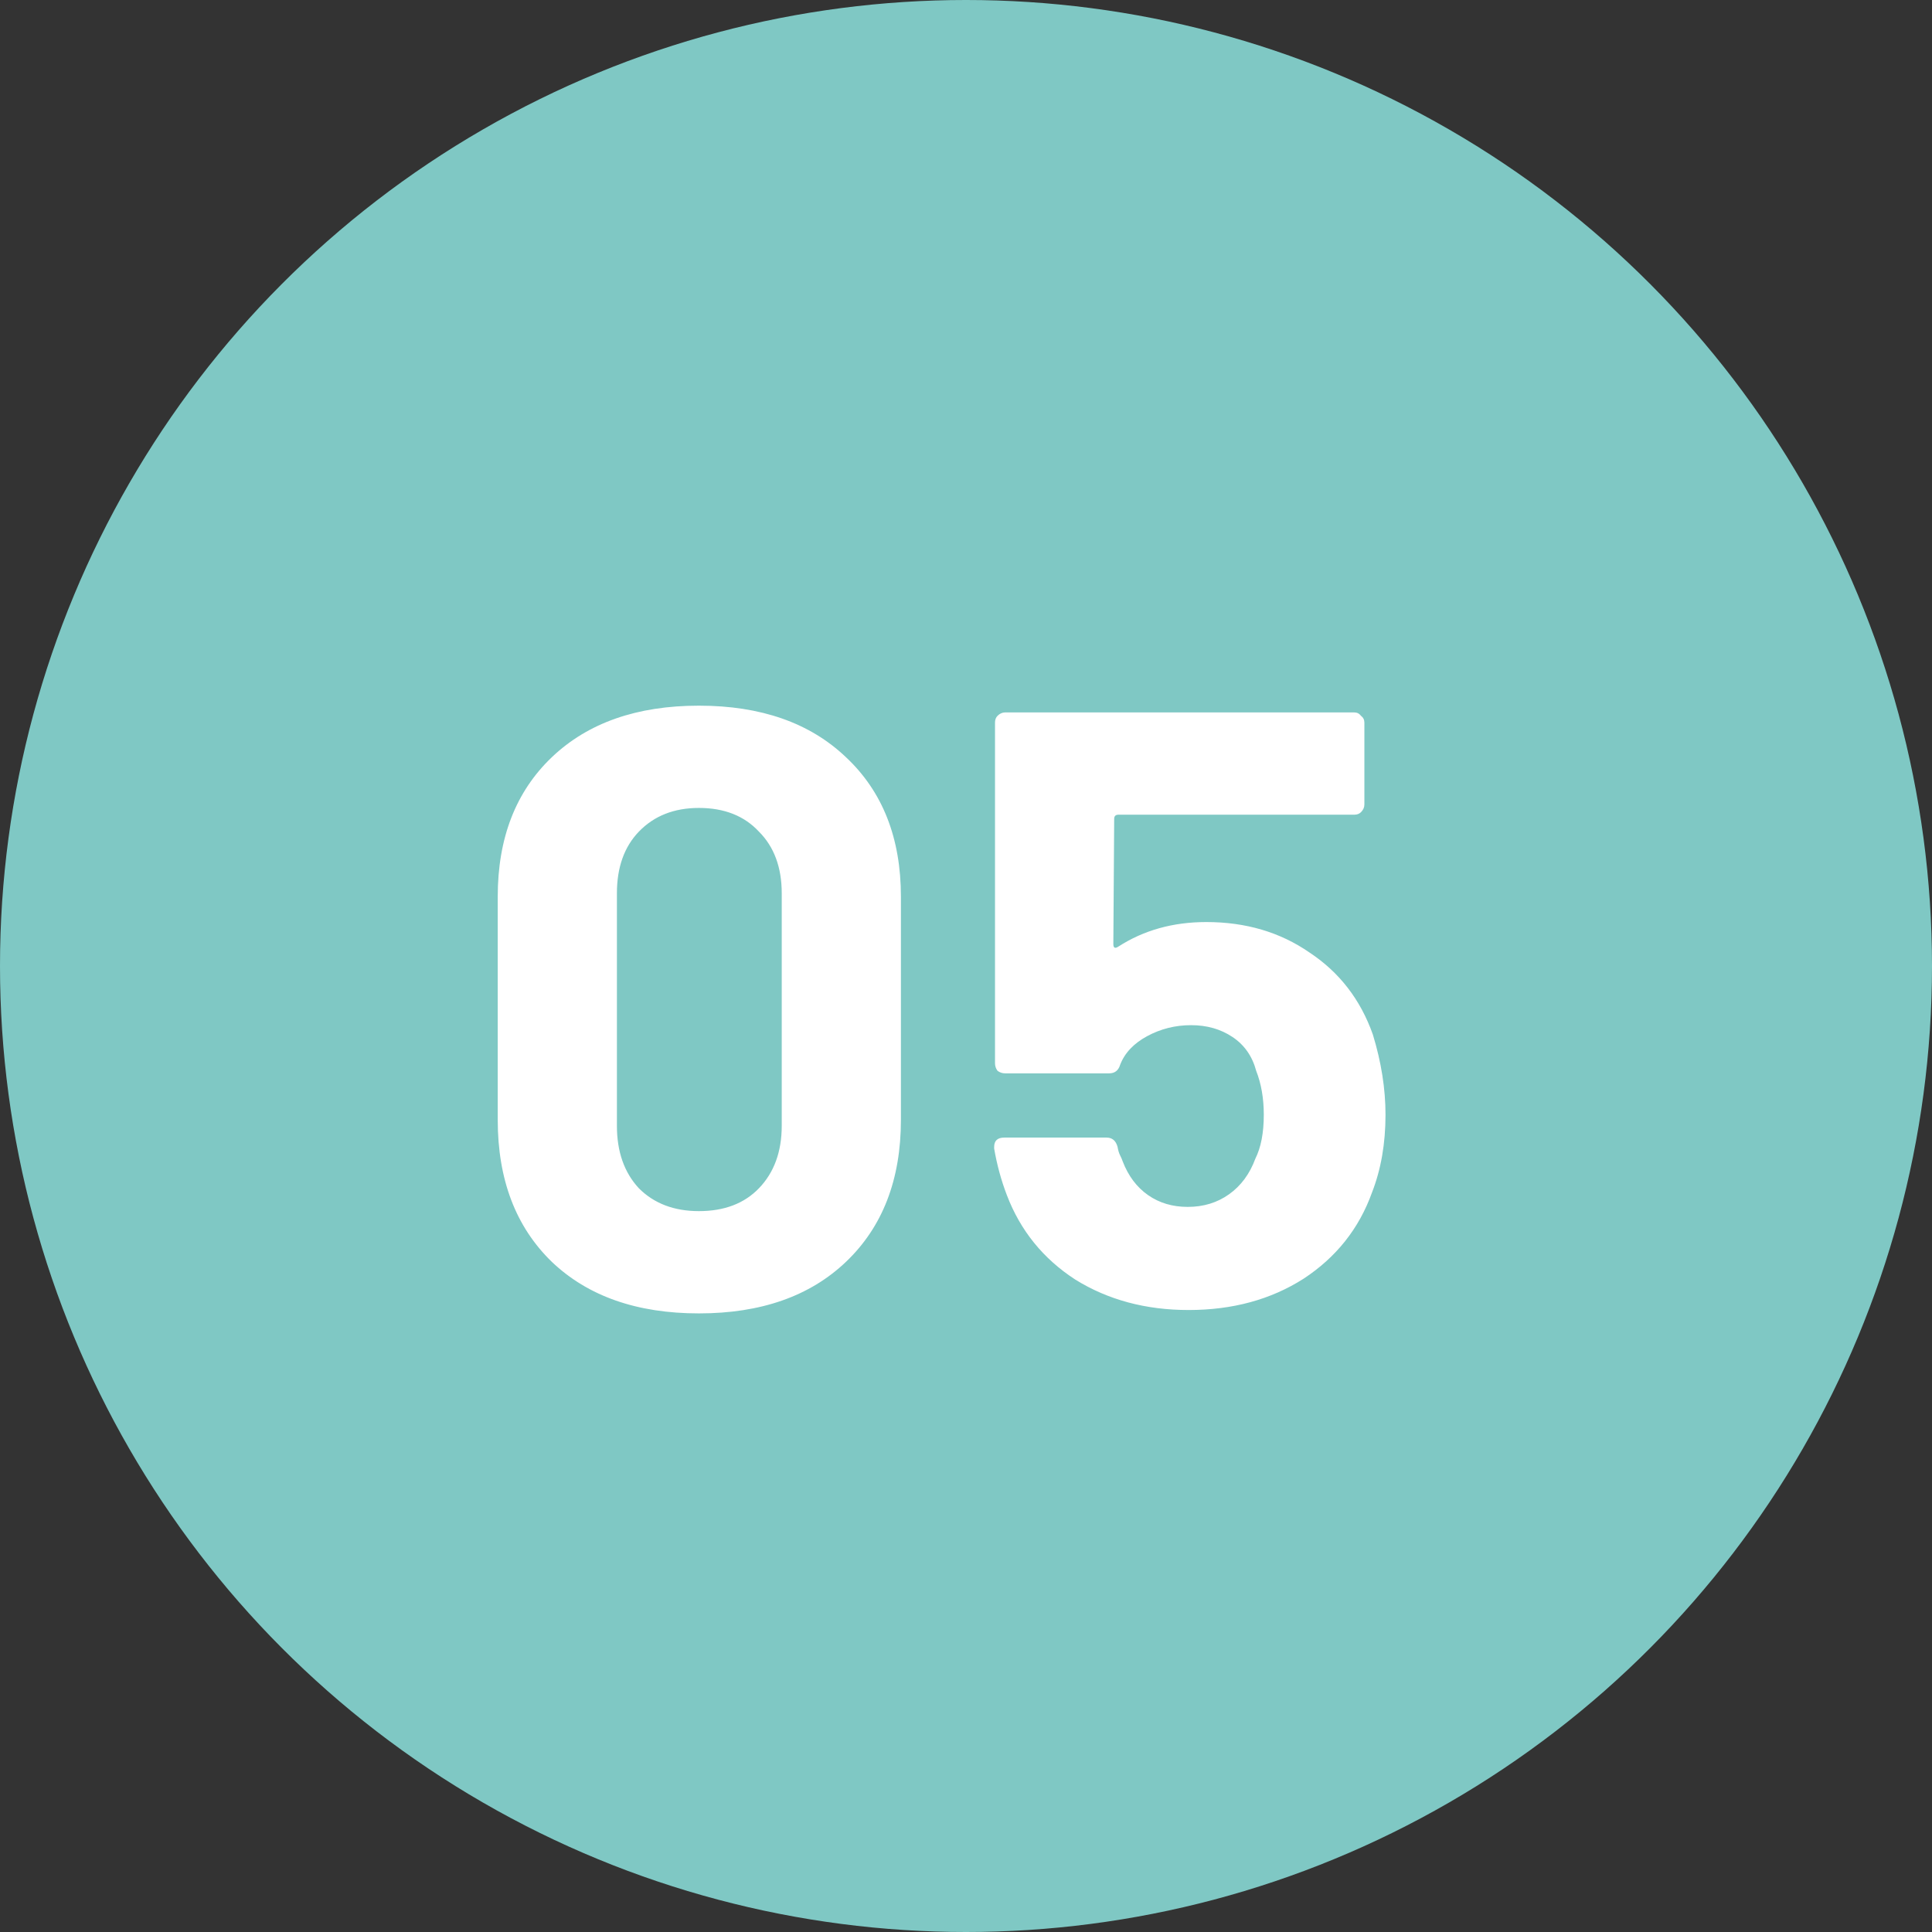 <svg width="80" height="80" viewBox="0 0 80 80" fill="none" xmlns="http://www.w3.org/2000/svg">
<rect x="0" y="0" width="80" height="80" fill="#333333" stroke="none"/>
<circle cx="40" cy="40" r="40" fill="#7FC8C4"/>
<path d="M28.94 54.385C26.373 54.385 24.343 53.673 22.85 52.25C21.357 50.803 20.61 48.843 20.61 46.37V37.13C20.61 34.703 21.357 32.778 22.85 31.355C24.343 29.932 26.373 29.22 28.94 29.22C31.507 29.22 33.537 29.932 35.03 31.355C36.547 32.778 37.305 34.703 37.305 37.13V46.37C37.305 48.843 36.547 50.803 35.03 52.25C33.537 53.673 31.507 54.385 28.94 54.385ZM28.94 50.15C29.99 50.15 30.818 49.835 31.425 49.205C32.055 48.552 32.37 47.688 32.37 46.615V36.99C32.37 35.917 32.055 35.065 31.425 34.435C30.818 33.782 29.99 33.455 28.94 33.455C27.913 33.455 27.085 33.782 26.455 34.435C25.848 35.065 25.545 35.917 25.545 36.99V46.615C25.545 47.688 25.848 48.552 26.455 49.205C27.085 49.835 27.913 50.15 28.94 50.15ZM56.846 42.835C57.196 43.978 57.371 45.087 57.371 46.16C57.371 47.35 57.184 48.423 56.811 49.38C56.274 50.873 55.329 52.063 53.976 52.95C52.623 53.813 51.036 54.245 49.216 54.245C47.443 54.245 45.879 53.825 44.526 52.985C43.196 52.122 42.251 50.955 41.691 49.485C41.458 48.878 41.283 48.237 41.166 47.56V47.49C41.166 47.233 41.306 47.105 41.586 47.105H45.821C46.054 47.105 46.206 47.233 46.276 47.49C46.299 47.63 46.334 47.747 46.381 47.84C46.428 47.933 46.463 48.015 46.486 48.085C46.719 48.692 47.069 49.158 47.536 49.485C48.003 49.812 48.551 49.975 49.181 49.975C49.834 49.975 50.406 49.8 50.896 49.45C51.386 49.1 51.748 48.61 51.981 47.98C52.214 47.513 52.331 46.907 52.331 46.16C52.331 45.483 52.226 44.877 52.016 44.34C51.853 43.733 51.526 43.267 51.036 42.94C50.546 42.613 49.974 42.45 49.321 42.45C48.668 42.45 48.061 42.602 47.501 42.905C46.941 43.208 46.568 43.605 46.381 44.095C46.311 44.328 46.159 44.445 45.926 44.445H41.621C41.504 44.445 41.399 44.41 41.306 44.34C41.236 44.247 41.201 44.142 41.201 44.025V29.92C41.201 29.803 41.236 29.71 41.306 29.64C41.399 29.547 41.504 29.5 41.621 29.5H56.076C56.193 29.5 56.286 29.547 56.356 29.64C56.449 29.71 56.496 29.803 56.496 29.92V33.315C56.496 33.432 56.449 33.537 56.356 33.63C56.286 33.7 56.193 33.735 56.076 33.735H46.311C46.194 33.735 46.136 33.793 46.136 33.91L46.101 39.09C46.101 39.253 46.171 39.288 46.311 39.195C47.361 38.518 48.574 38.18 49.951 38.18C51.584 38.18 53.008 38.6 54.221 39.44C55.458 40.257 56.333 41.388 56.846 42.835Z" fill="white"/>
</svg>
